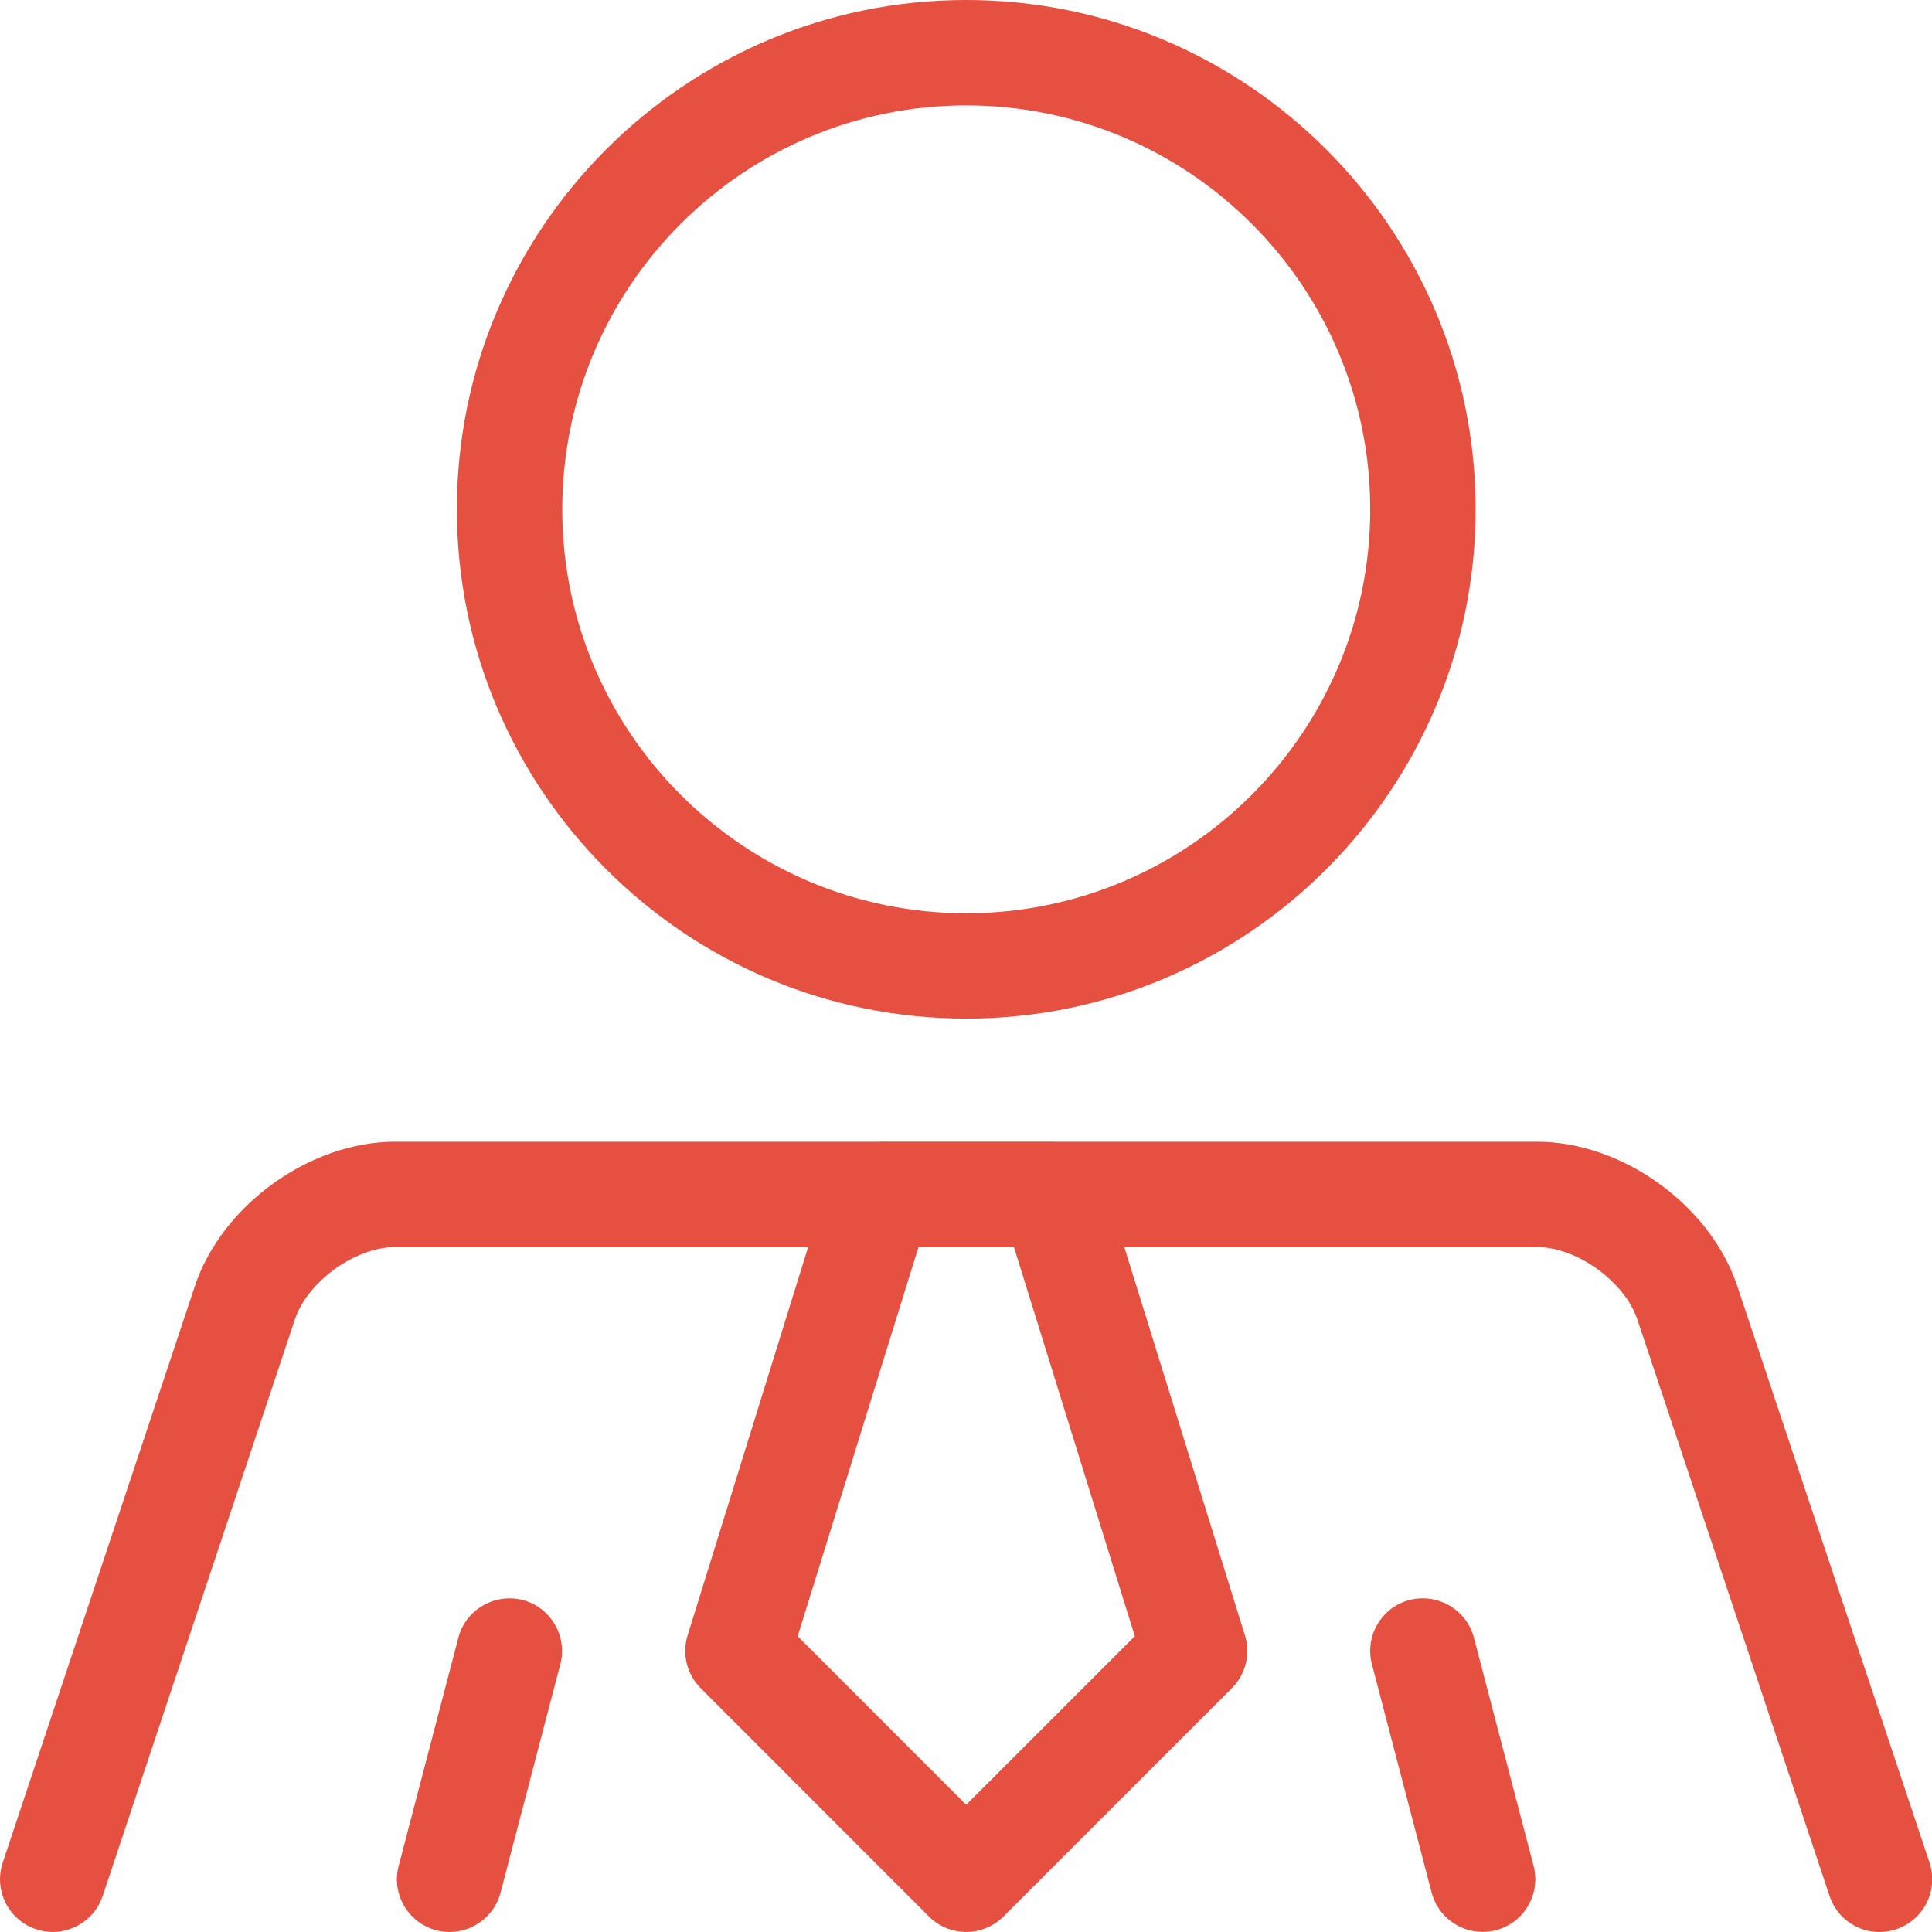 <?xml version="1.0" encoding="UTF-8" standalone="no"?>
<svg
   version="1.1"
   x="0px"
   y="0px"
   viewBox="0 0 80 80"
   xml:space="preserve"
   id="svg2"
   sodipodi:docname="noun-person-with-tie-856457.svg"
   width="80"
   height="80"
   inkscape:version="1.3 (0e150ed, 2023-07-21)"
   xmlns:inkscape="http://www.inkscape.org/namespaces/inkscape"
   xmlns:sodipodi="http://sodipodi.sourceforge.net/DTD/sodipodi-0.dtd"
   xmlns="http://www.w3.org/2000/svg"
   xmlns:svg="http://www.w3.org/2000/svg"><defs
     id="defs2" /><sodipodi:namedview
     id="namedview2"
     pagecolor="#ffffff"
     bordercolor="#000000"
     borderopacity="0.25"
     inkscape:showpageshadow="2"
     inkscape:pageopacity="0.0"
     inkscape:pagecheckerboard="0"
     inkscape:deskcolor="#d1d1d1"
     inkscape:zoom="3.9333333"
     inkscape:cx="24.025424"
     inkscape:cy="30"
     inkscape:window-width="1576"
     inkscape:window-height="889"
     inkscape:window-x="76"
     inkscape:window-y="169"
     inkscape:window-maximized="0"
     inkscape:current-layer="svg2" /><path
     d="m 40.008,42.179 c 11.631,0 21.094,-9.46 21.094,-21.089 C 61.101,9.46 51.639,0 40.008,0 28.378,0 18.918,9.46 18.918,21.089 c 0,11.629 9.46,21.089 21.089,21.089 z m 0,-37.815 c 9.226,0 16.73,7.503 16.73,16.726 0,9.223 -7.504,16.726 -16.73,16.726 -9.223,0 -16.726,-7.503 -16.726,-16.726 0,-9.223 7.503,-16.726 16.726,-16.726 z M 63.503,77.263 c 0.305,1.165 -0.394,2.359 -1.56,2.663 -0.185,0.047 -0.371,0.07 -0.554,0.07 -0.967,0 -1.852,-0.65 -2.109,-1.63 l -2.472,-9.452 c -0.305,-1.165 0.394,-2.359 1.56,-2.663 1.165,-0.292 2.357,0.394 2.663,1.56 z M 23.201,68.915 20.728,78.369 c -0.256,0.98 -1.141,1.63 -2.109,1.63 -0.182,0 -0.368,-0.023 -0.553,-0.07 -1.167,-0.305 -1.864,-1.498 -1.559,-2.663 l 2.473,-9.454 c 0.304,-1.163 1.497,-1.852 2.662,-1.56 1.165,0.305 1.864,1.498 1.559,2.663 z M 79.896,77.126 71.936,53.252 C 70.819,49.901 67.176,47.276 63.643,47.276 H 43.617 c -0.009,0 -0.017,-0.004 -0.026,-0.004 H 36.426 c -0.01,0 -0.017,0.004 -0.027,0.004 H 16.363 c -3.533,0 -7.175,2.625 -8.293,5.977 L 0.113,77.126 c -0.381,1.144 0.237,2.38 1.38,2.759 0.229,0.077 0.462,0.113 0.69,0.113 0.914,0 1.765,-0.577 2.07,-1.491 L 12.211,54.633 c 0.522,-1.566 2.501,-2.994 4.153,-2.994 h 17.099 l -4.99,16.076 c -0.24,0.776 -0.032,1.617 0.541,2.19 l 9.452,9.454 c 0.409,0.409 0.964,0.639 1.543,0.639 0.578,0 1.134,-0.23 1.543,-0.639 l 9.456,-9.454 c 0.573,-0.573 0.782,-1.415 0.541,-2.19 L 46.555,51.639 h 17.088 c 1.651,0 3.631,1.428 4.155,2.994 l 7.96,23.874 c 0.379,1.142 1.609,1.764 2.759,1.379 1.142,-0.379 1.76,-1.615 1.379,-2.759 z m -32.906,-9.375 -6.982,6.98 -6.978,-6.98 5.003,-16.112 h 3.953 z"
     id="path1"
     style="stroke-width:2.182;fill:#e65041;fill-opacity:1" /></svg>
